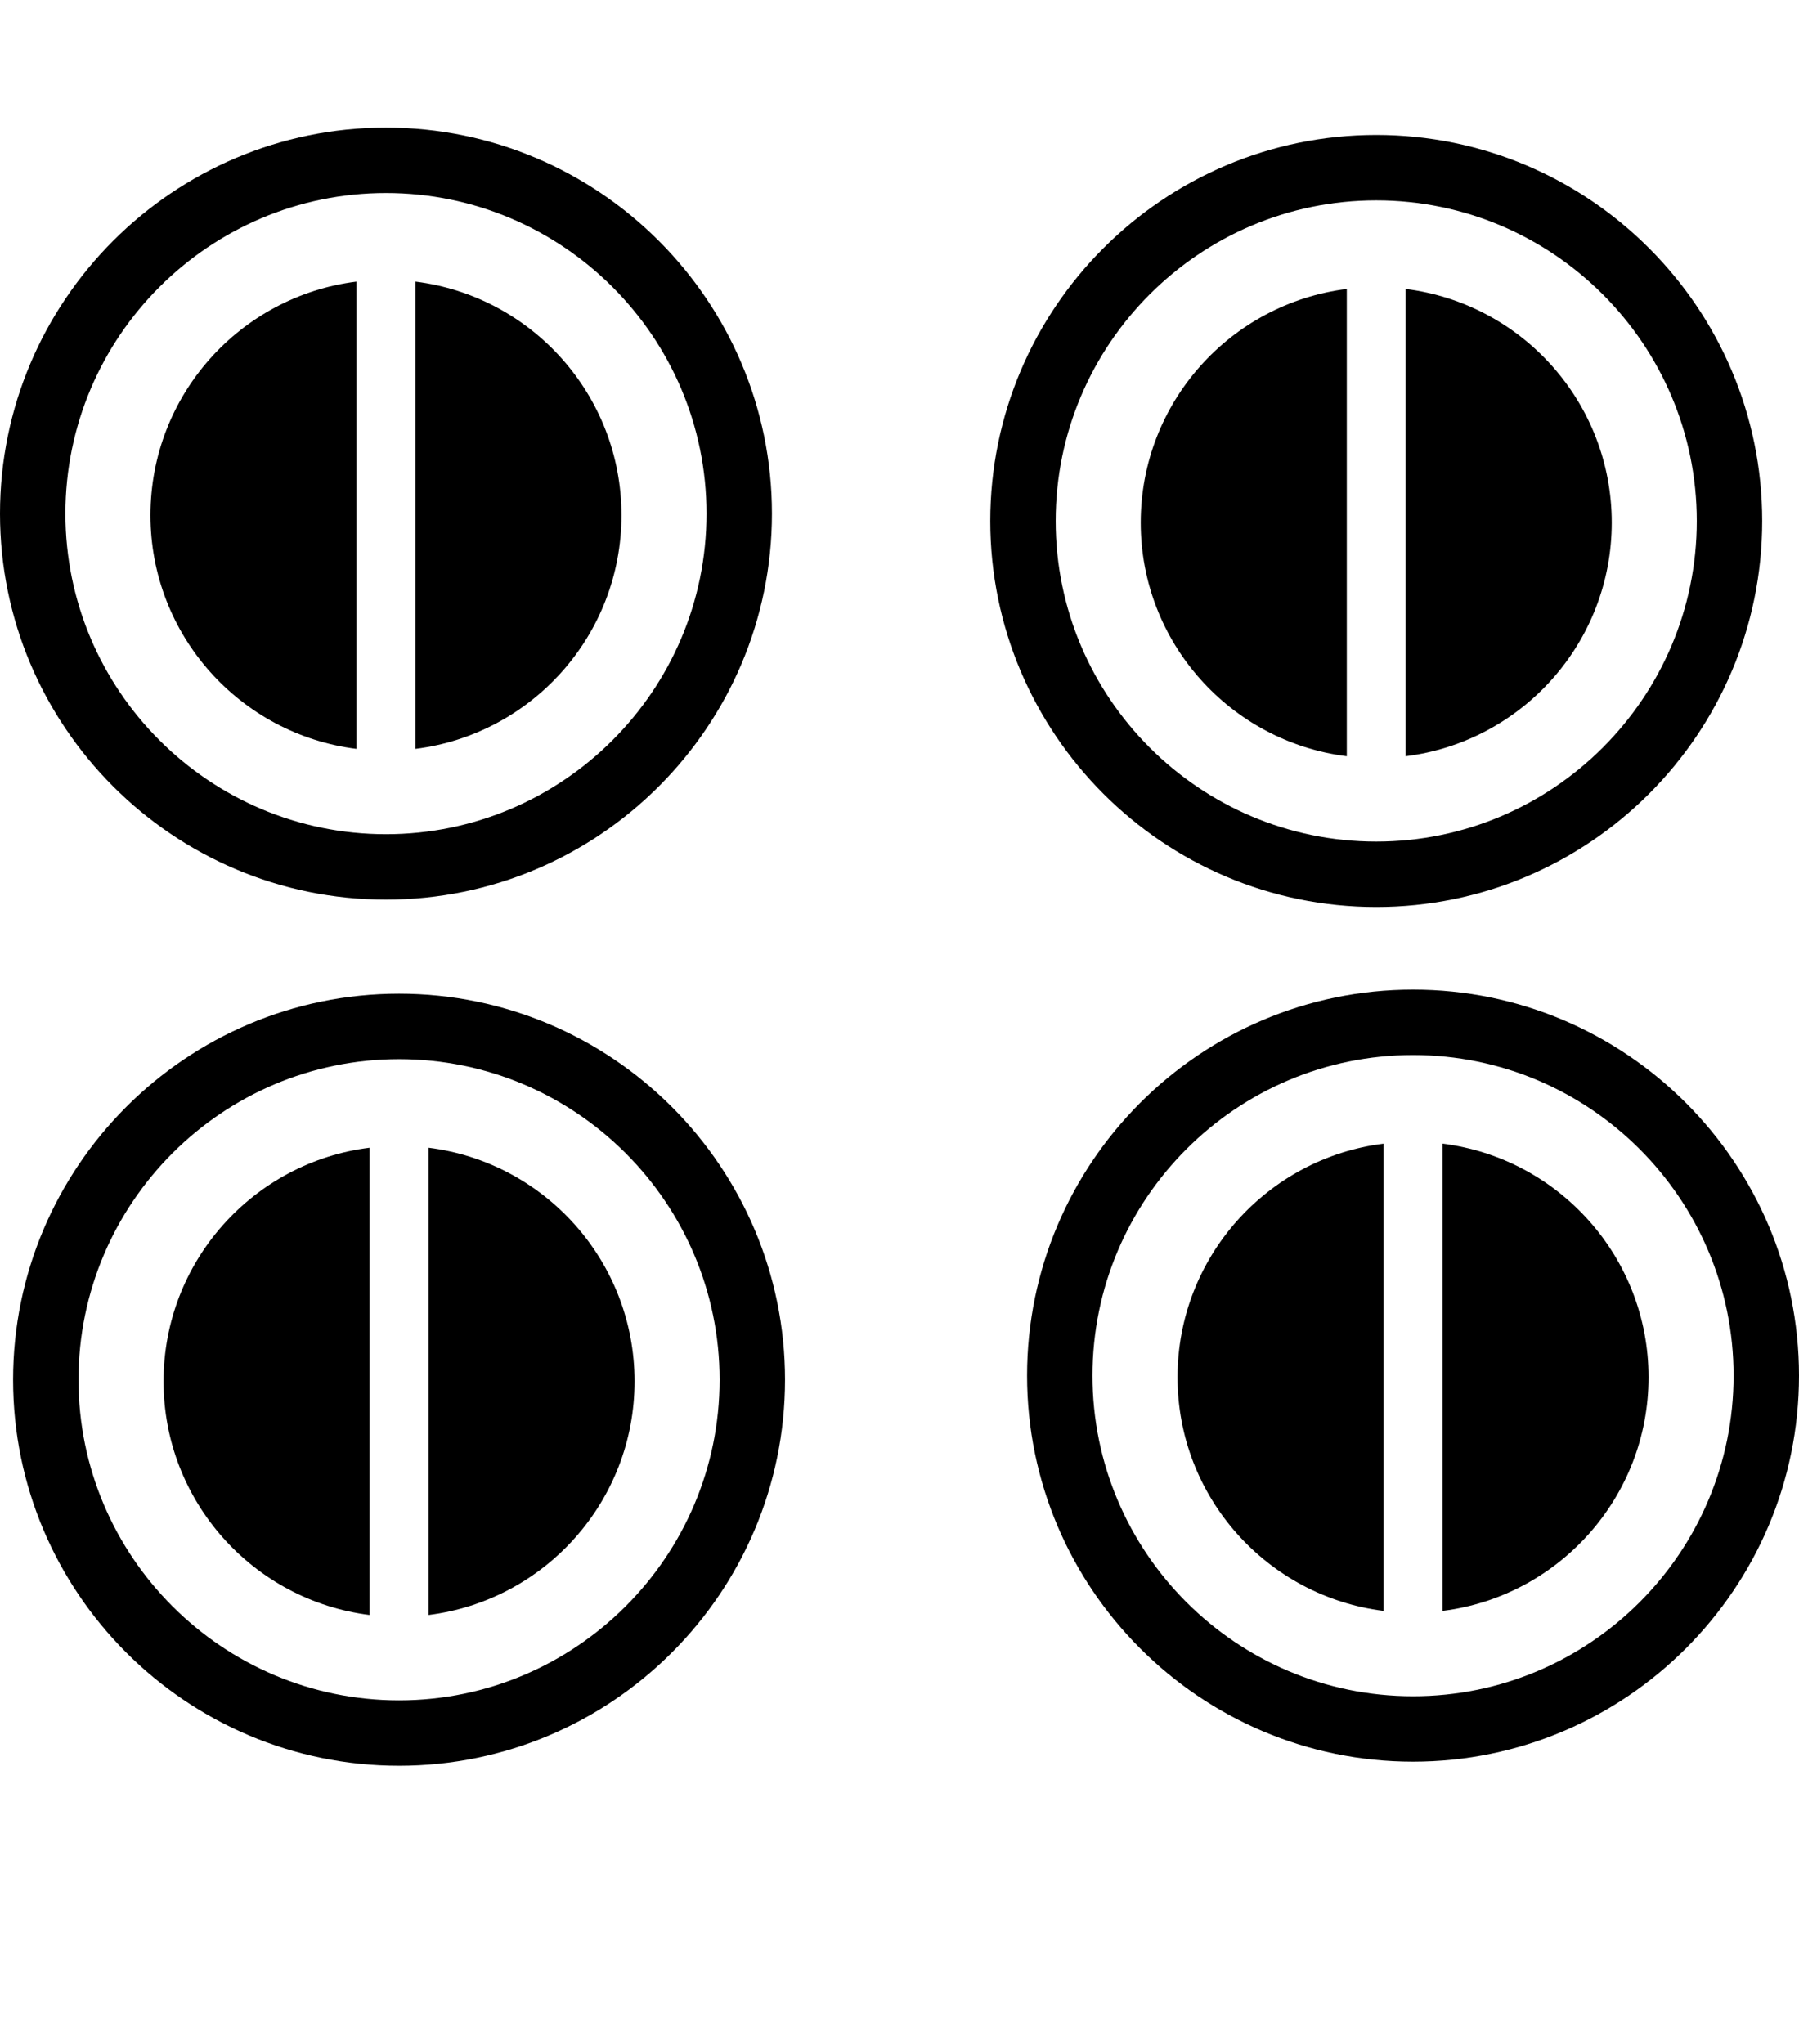 <?xml version="1.0" encoding="utf-8"?>
<!-- Generator: Adobe Illustrator 12.0.0, SVG Export Plug-In . SVG Version: 6.00 Build 51448)  -->
<!DOCTYPE svg PUBLIC "-//W3C//DTD SVG 1.1//EN" "http://www.w3.org/Graphics/SVG/1.1/DTD/svg11.dtd">
<svg  version="1.1" id="Layer_1" xmlns="http://www.w3.org/2000/svg" xmlns:xlink="http://www.w3.org/1999/xlink" width="550" height="624.75" viewBox="0 0 550 624.75"
	 overflow="visible" enable-background="new 0 0 550 624.75" xml:space="preserve">
<g>
	<g>
		<path d="M0,157.001c0,65.065,52.934,118,118,118c65.064,0,118-52.935,118-118s-52.936-118-118-118
			C52.934,39.001,0,91.936,0,157.001z M20,157.001c0-54.038,43.963-98,98-98s98,43.962,98,98c0,54.037-43.963,98-98,98
			S20,211.038,20,157.001z"/>
	</g>
	<g>
		<g>
			<path d="M127,86.075v142.839c35.513-4.432,63-34.705,63-71.42C190,120.781,162.513,90.507,127,86.075z M46,157.494
				c0,36.715,27.486,66.988,63,71.42V86.075C73.486,90.507,46,120.781,46,157.494z"/>
		</g>
	</g>
</g>
<g>
	<g>
		<path d="M302.75,159.251c0,65.065,52.934,118,118,118c65.064,0,118-52.935,118-118s-52.936-118-118-118
			C355.684,41.251,302.75,94.186,302.75,159.251z M322.75,159.251c0-54.038,43.963-98,98-98s98,43.962,98,98
			c0,54.037-43.963,98-98,98S322.75,213.288,322.75,159.251z"/>
	</g>
	<g>
		<g>
			<path d="M348.75,159.744c0,36.715,27.486,66.988,63,71.42V88.325C376.236,92.757,348.75,123.031,348.75,159.744z M429.75,88.325
				v142.839c35.513-4.432,63-34.705,63-71.42C492.75,123.031,465.263,92.757,429.75,88.325z"/>
		</g>
	</g>
</g>
<g>
	<g>
		<path d="M4,421.751c0,65.065,52.934,118,118,118c65.064,0,118-52.935,118-118s-52.936-118-118-118
			C56.934,303.751,4,356.686,4,421.751z M24,421.751c0-54.038,43.963-98,98-98s98,43.962,98,98c0,54.037-43.963,98-98,98
			S24,475.788,24,421.751z"/>
	</g>
	<g>
		<g>
			<path d="M50,422.244c0,36.715,27.486,66.988,63,71.42V350.825C77.486,355.257,50,385.531,50,422.244z M131,350.825v142.839
				c35.513-4.432,63-34.705,63-71.42C194,385.531,166.513,355.257,131,350.825z"/>
		</g>
	</g>
</g>
<g>
	<g>
		<path d="M314,420.501c0,65.065,52.934,118,118,118c65.064,0,118-52.935,118-118s-52.936-118-118-118
			C366.934,302.501,314,355.436,314,420.501z M334,420.501c0-54.038,43.963-98,98-98s98,43.962,98,98c0,54.037-43.963,98-98,98
			S334,474.538,334,420.501z"/>
	</g>
	<g>
		<g>
			<path d="M441,349.575v142.839c35.513-4.432,63-34.705,63-71.42C504,384.281,476.513,354.007,441,349.575z M360,420.994
				c0,36.715,27.486,66.988,63,71.42V349.575C387.486,354.007,360,384.281,360,420.994z"/>
		</g>
	</g>
</g>
</svg>
